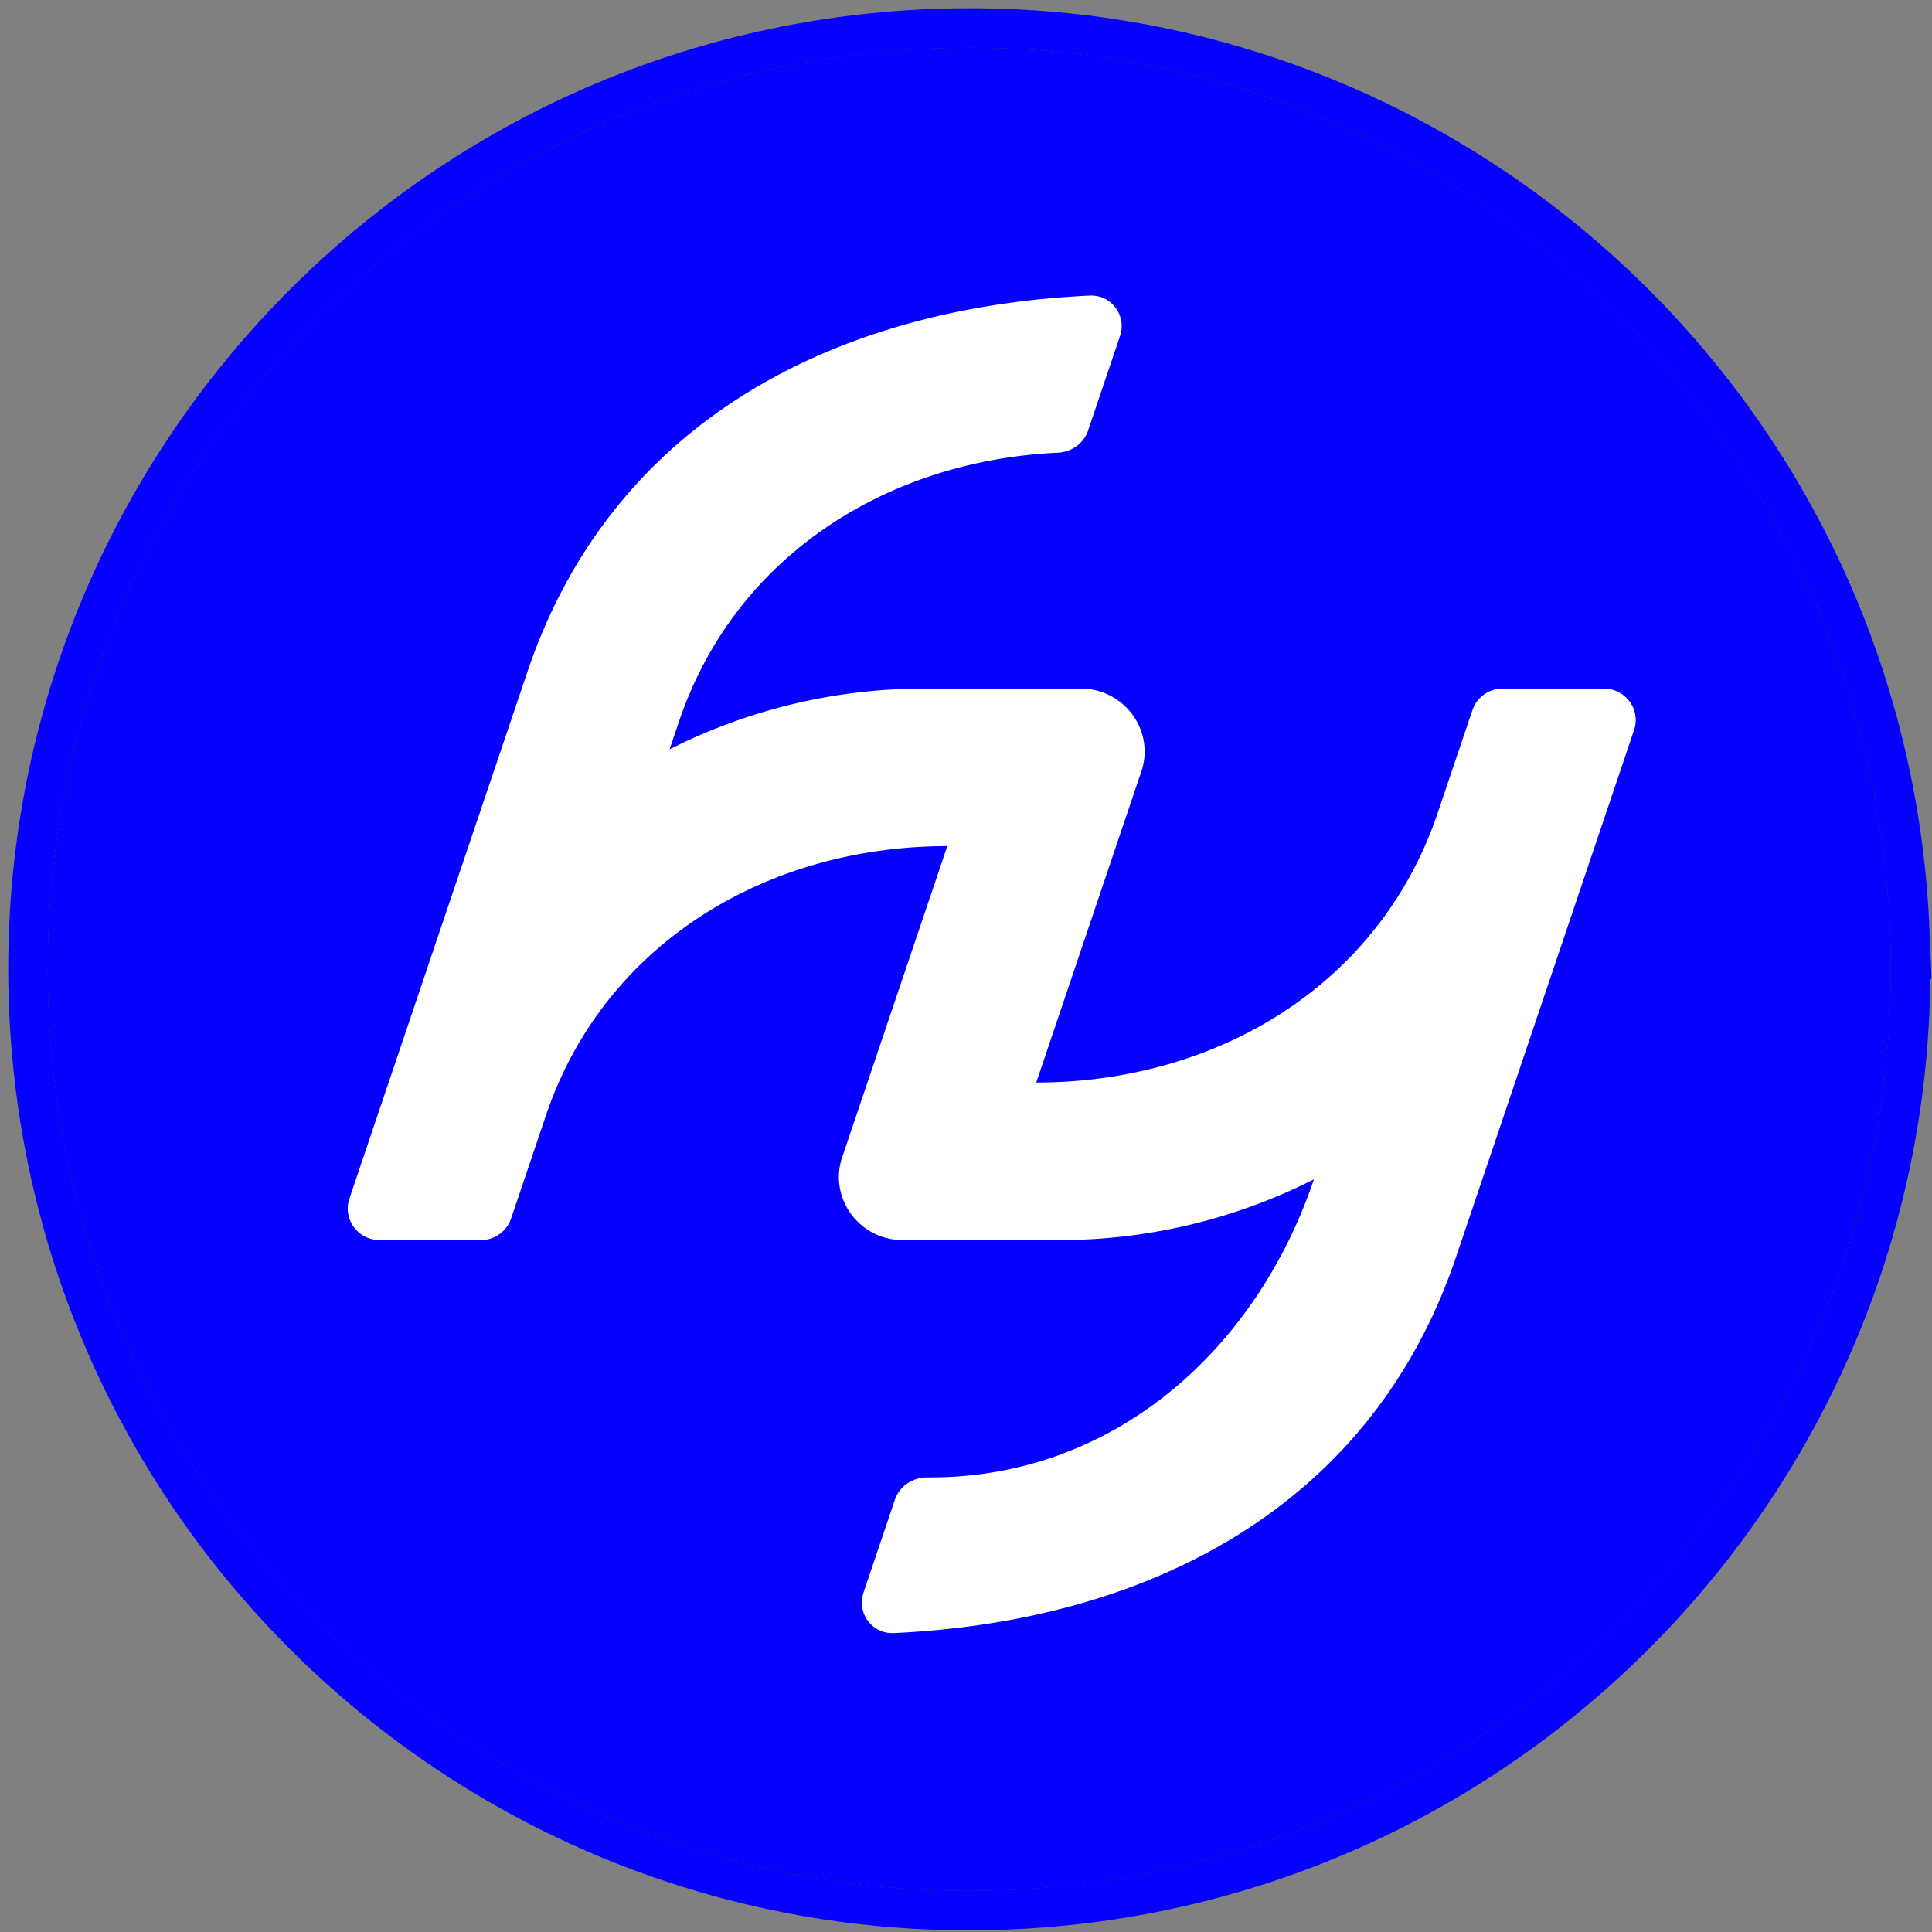 <svg xmlns="http://www.w3.org/2000/svg" version="1.1" xmlns:xlink="http://www.w3.org/1999/xlink" width="195" height="195"><rect width="100%" height="100%" fill="#808080" stroke="none"/><svg xmlns="http://www.w3.org/2000/svg" width="195" height="195" fill="none"><g clip-path="url(#a)"><path fill="#000" d="M190.749 93.918c2.162 51.317-37.687 94.67-89.004 96.831-51.317 2.162-94.67-37.687-96.831-89.004C2.752 50.428 42.6 7.075 93.918 4.914c51.317-2.162 94.67 37.687 96.831 89.004Z"></path><circle cx="97.832" cy="97.832" r="93" fill="#0500FF" transform="rotate(177.588 97.832 97.832)"></circle><path fill="#fff" d="M113.045 33.92c.696-2.06-.86-4.187-3.059-4.085-25.2 1.165-48.095 12.348-56.75 37.963l-3.26 9.652h-.003l-14.708 43.529c-.696 2.06.858 4.187 3.059 4.187h10.202a3.22 3.22 0 0 0 3.059-2.175l3.513-10.399c5.905-17.477 22.429-27.19 40.513-27.19l-10.605 31.39c-1.392 4.12 1.716 8.374 6.118 8.374h15.742a56.931 56.931 0 0 0 25.75-6.133c-5.793 17.147-20.178 30.208-39.005 30.085-1.47-.01-2.821.867-3.286 2.242l-3.17 9.383c-.696 2.06.86 4.187 3.058 4.085 25.2-1.164 48.096-12.348 56.75-37.963l3.261-9.651h.003l14.702-43.53c.696-2.06-.858-4.187-3.059-4.187h-10.196a3.22 3.22 0 0 0-3.059 2.175l-3.514 10.4c-5.904 17.476-22.428 27.189-40.512 27.189l10.605-31.39c1.392-4.12-1.716-8.374-6.118-8.374H93.334a56.937 56.937 0 0 0-25.75 6.133l.947-2.802c5.659-16.75 21.052-26.343 38.23-27.136 1.386-.064 2.62-.93 3.059-2.229l3.225-9.543Z"></path></g><path stroke="#0500FF" stroke-width="4" d="M192.747 93.833C190.539 41.413 146.254.708 93.833 2.916 41.413 5.124.709 49.409 2.916 101.83c2.208 52.42 46.493 93.125 98.914 90.917 52.42-2.208 93.125-46.493 90.917-98.914Z"></path><defs><clipPath id="SvgjsClipPath1001"><path fill="#fff" d="M190.749 93.918c2.162 51.317-37.687 94.67-89.004 96.831-51.317 2.162-94.67-37.687-96.831-89.004C2.752 50.428 42.6 7.075 93.918 4.914c51.317-2.162 94.67 37.687 96.831 89.004Z"></path></clipPath></defs></svg><style>@media (prefers-color-scheme: light) { :root { filter: none; } }
@media (prefers-color-scheme: dark) { :root { filter: none; } }
</style></svg>